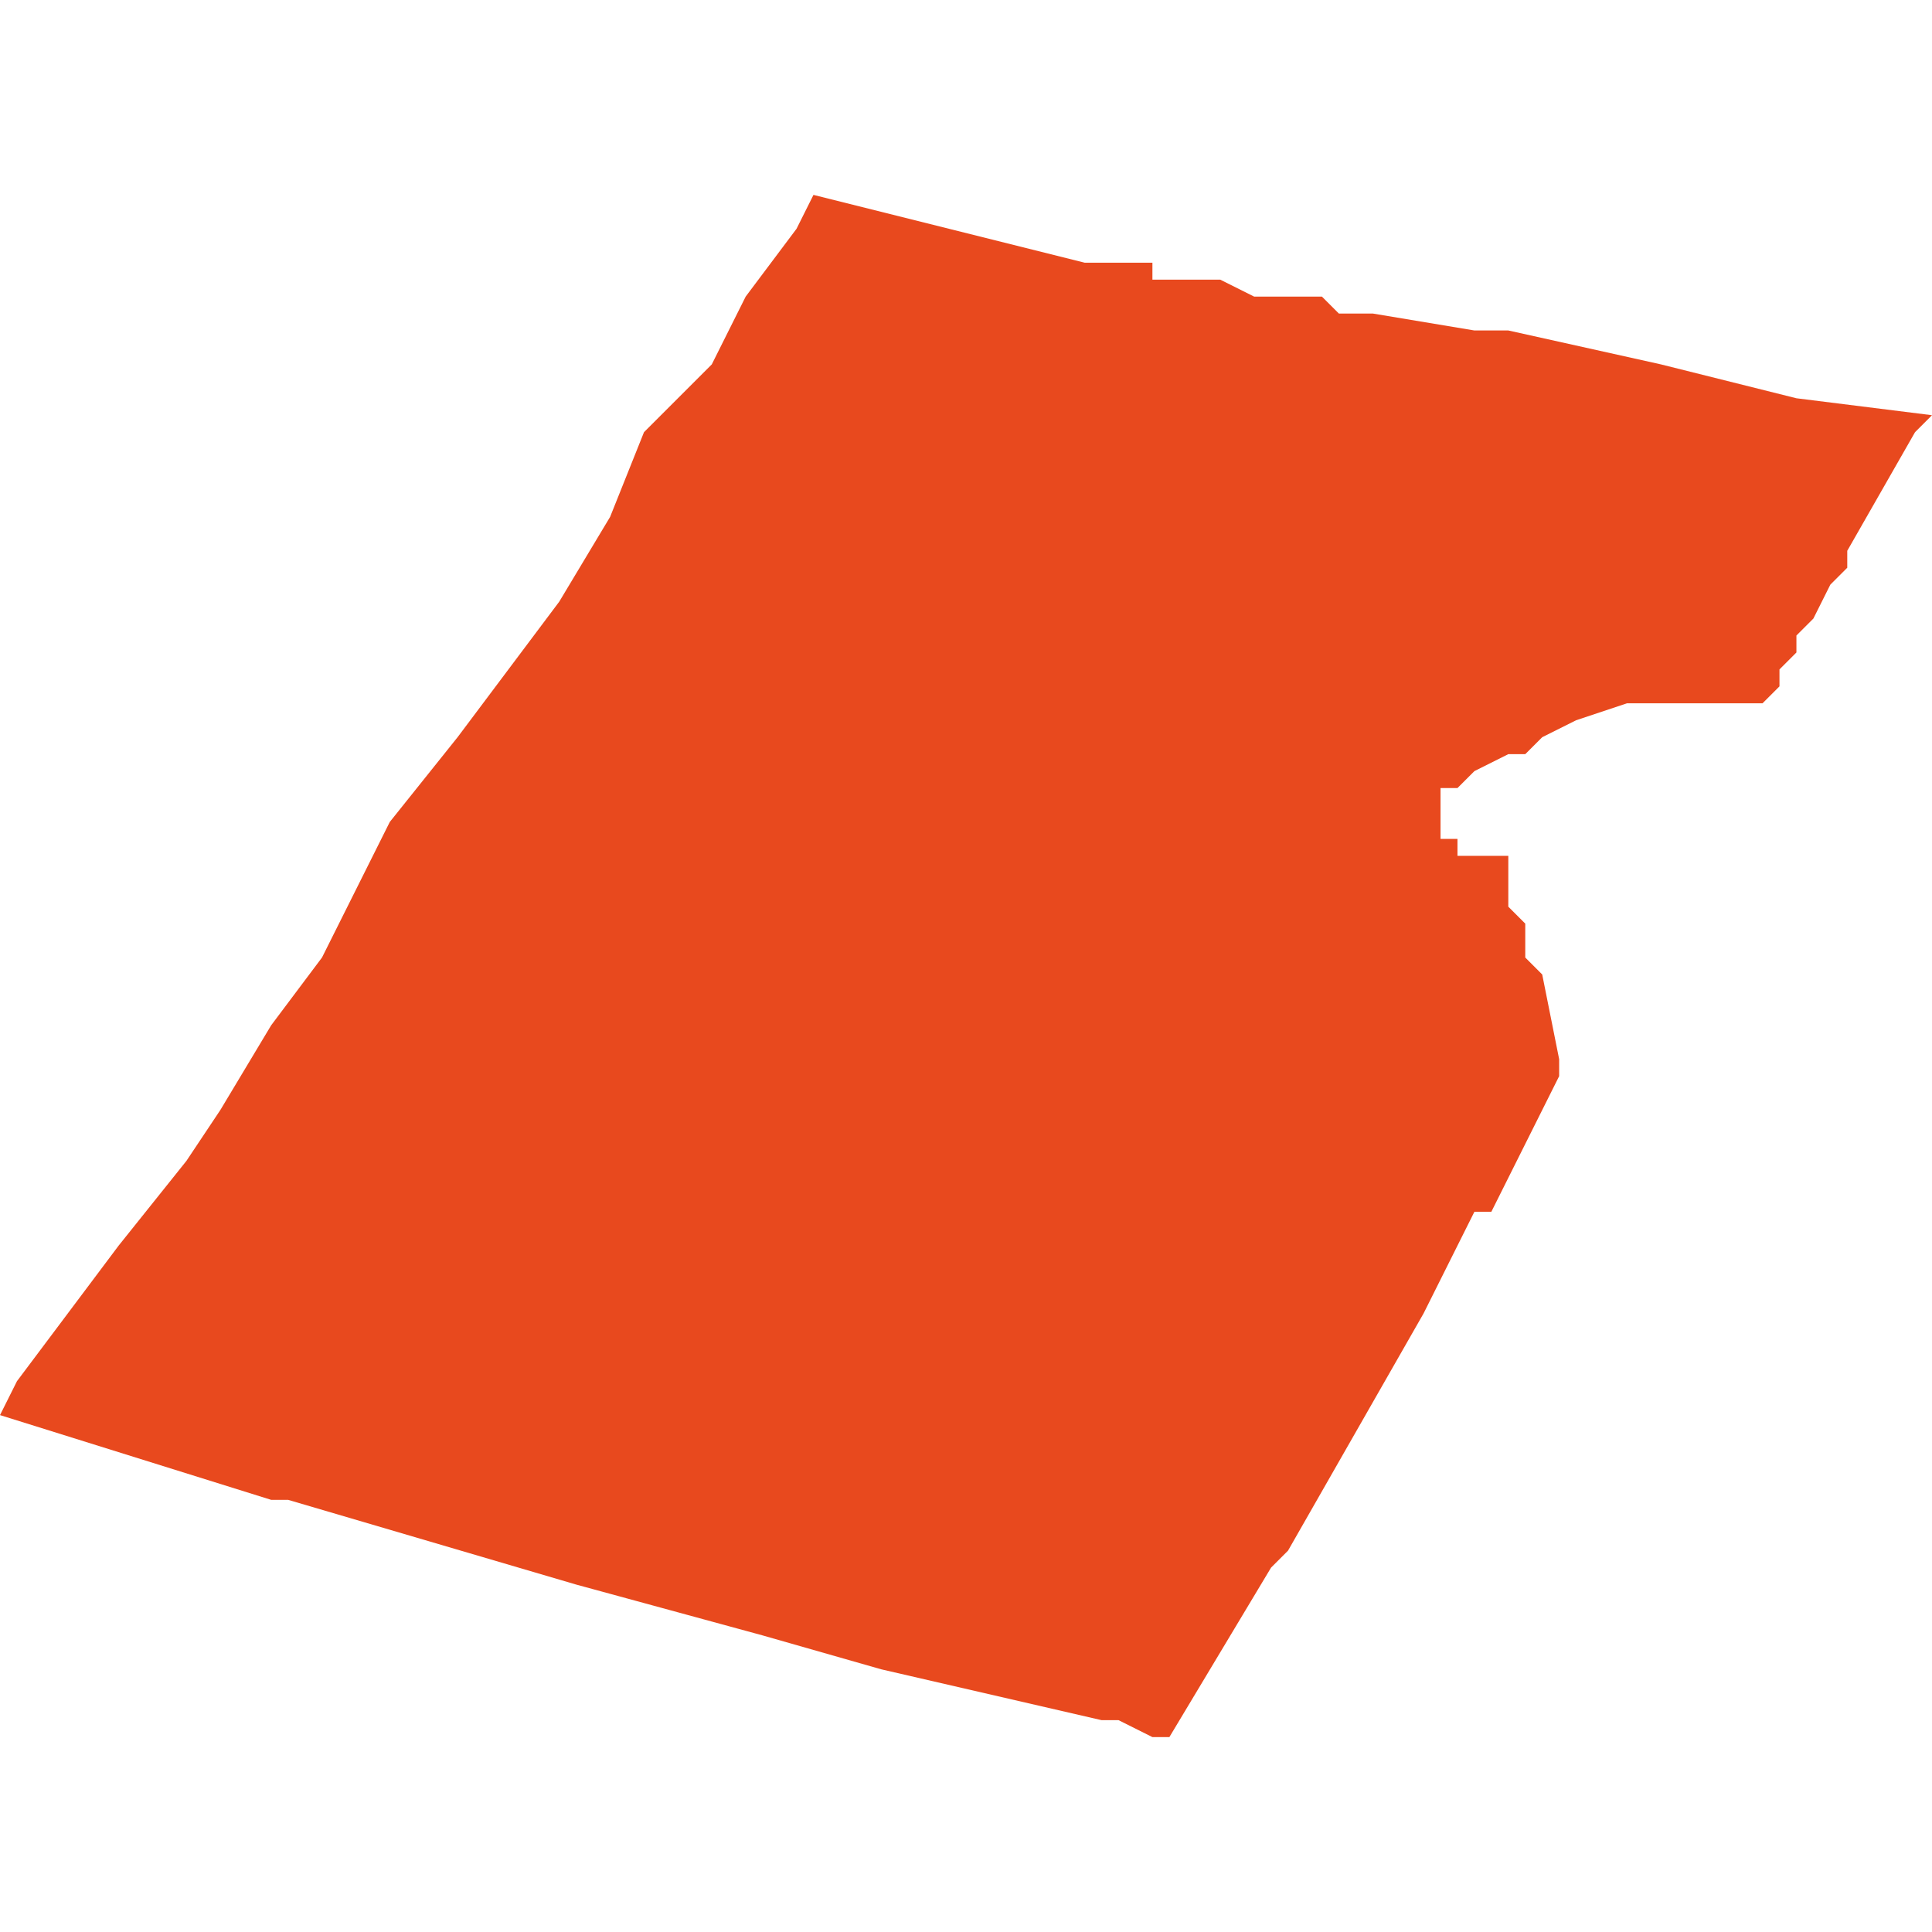 <svg xmlns="http://www.w3.org/2000/svg" xmlns:xlink="http://www.w3.org/1999/xlink" height="300" width="300" viewBox="4.478 -52.405 0.114 0.091"><path d="M 4.582 -52.375 L 4.583 -52.376 4.583 -52.377 4.584 -52.378 4.584 -52.379 4.585 -52.38 4.586 -52.382 4.587 -52.383 4.587 -52.383 4.587 -52.384 4.591 -52.391 4.592 -52.392 4.584 -52.393 4.576 -52.395 4.567 -52.397 4.566 -52.397 4.566 -52.397 4.565 -52.397 4.559 -52.398 4.557 -52.398 4.556 -52.399 4.555 -52.399 4.554 -52.399 4.552 -52.399 4.55 -52.4 4.549 -52.4 4.548 -52.4 4.546 -52.4 4.546 -52.401 4.546 -52.401 4.545 -52.401 4.545 -52.401 4.545 -52.401 4.545 -52.401 4.544 -52.401 4.544 -52.401 4.544 -52.401 4.544 -52.401 4.544 -52.401 4.544 -52.401 4.544 -52.401 4.544 -52.401 4.543 -52.401 4.543 -52.401 4.543 -52.401 4.542 -52.401 4.526 -52.405 4.525 -52.403 4.522 -52.399 4.52 -52.395 4.516 -52.391 4.514 -52.386 4.511 -52.381 4.508 -52.377 4.505 -52.373 4.501 -52.368 4.499 -52.364 4.497 -52.36 4.494 -52.356 4.491 -52.351 4.489 -52.348 4.485 -52.343 4.482 -52.339 4.479 -52.335 4.478 -52.333 4.494 -52.328 4.495 -52.328 4.512 -52.323 4.523 -52.32 4.53 -52.318 4.543 -52.315 4.543 -52.315 4.544 -52.315 4.546 -52.314 4.547 -52.314 4.547 -52.314 4.553 -52.324 4.554 -52.325 4.562 -52.339 4.565 -52.345 4.566 -52.345 4.57 -52.353 4.57 -52.353 4.57 -52.353 4.57 -52.354 4.57 -52.354 4.569 -52.359 4.568 -52.36 4.568 -52.361 4.568 -52.361 4.568 -52.362 4.568 -52.362 4.568 -52.362 4.567 -52.363 4.567 -52.363 4.567 -52.363 4.567 -52.363 4.567 -52.363 4.567 -52.363 4.567 -52.364 4.567 -52.364 4.567 -52.365 4.567 -52.365 4.567 -52.366 4.566 -52.366 4.566 -52.366 4.566 -52.366 4.566 -52.366 4.565 -52.366 4.565 -52.366 4.564 -52.366 4.564 -52.367 4.563 -52.367 4.563 -52.368 4.563 -52.369 4.563 -52.37 4.564 -52.37 4.565 -52.371 4.567 -52.372 4.568 -52.372 4.569 -52.373 4.571 -52.374 4.571 -52.374 4.574 -52.375 4.58 -52.375 Z" fill="#e8491e" /></svg>